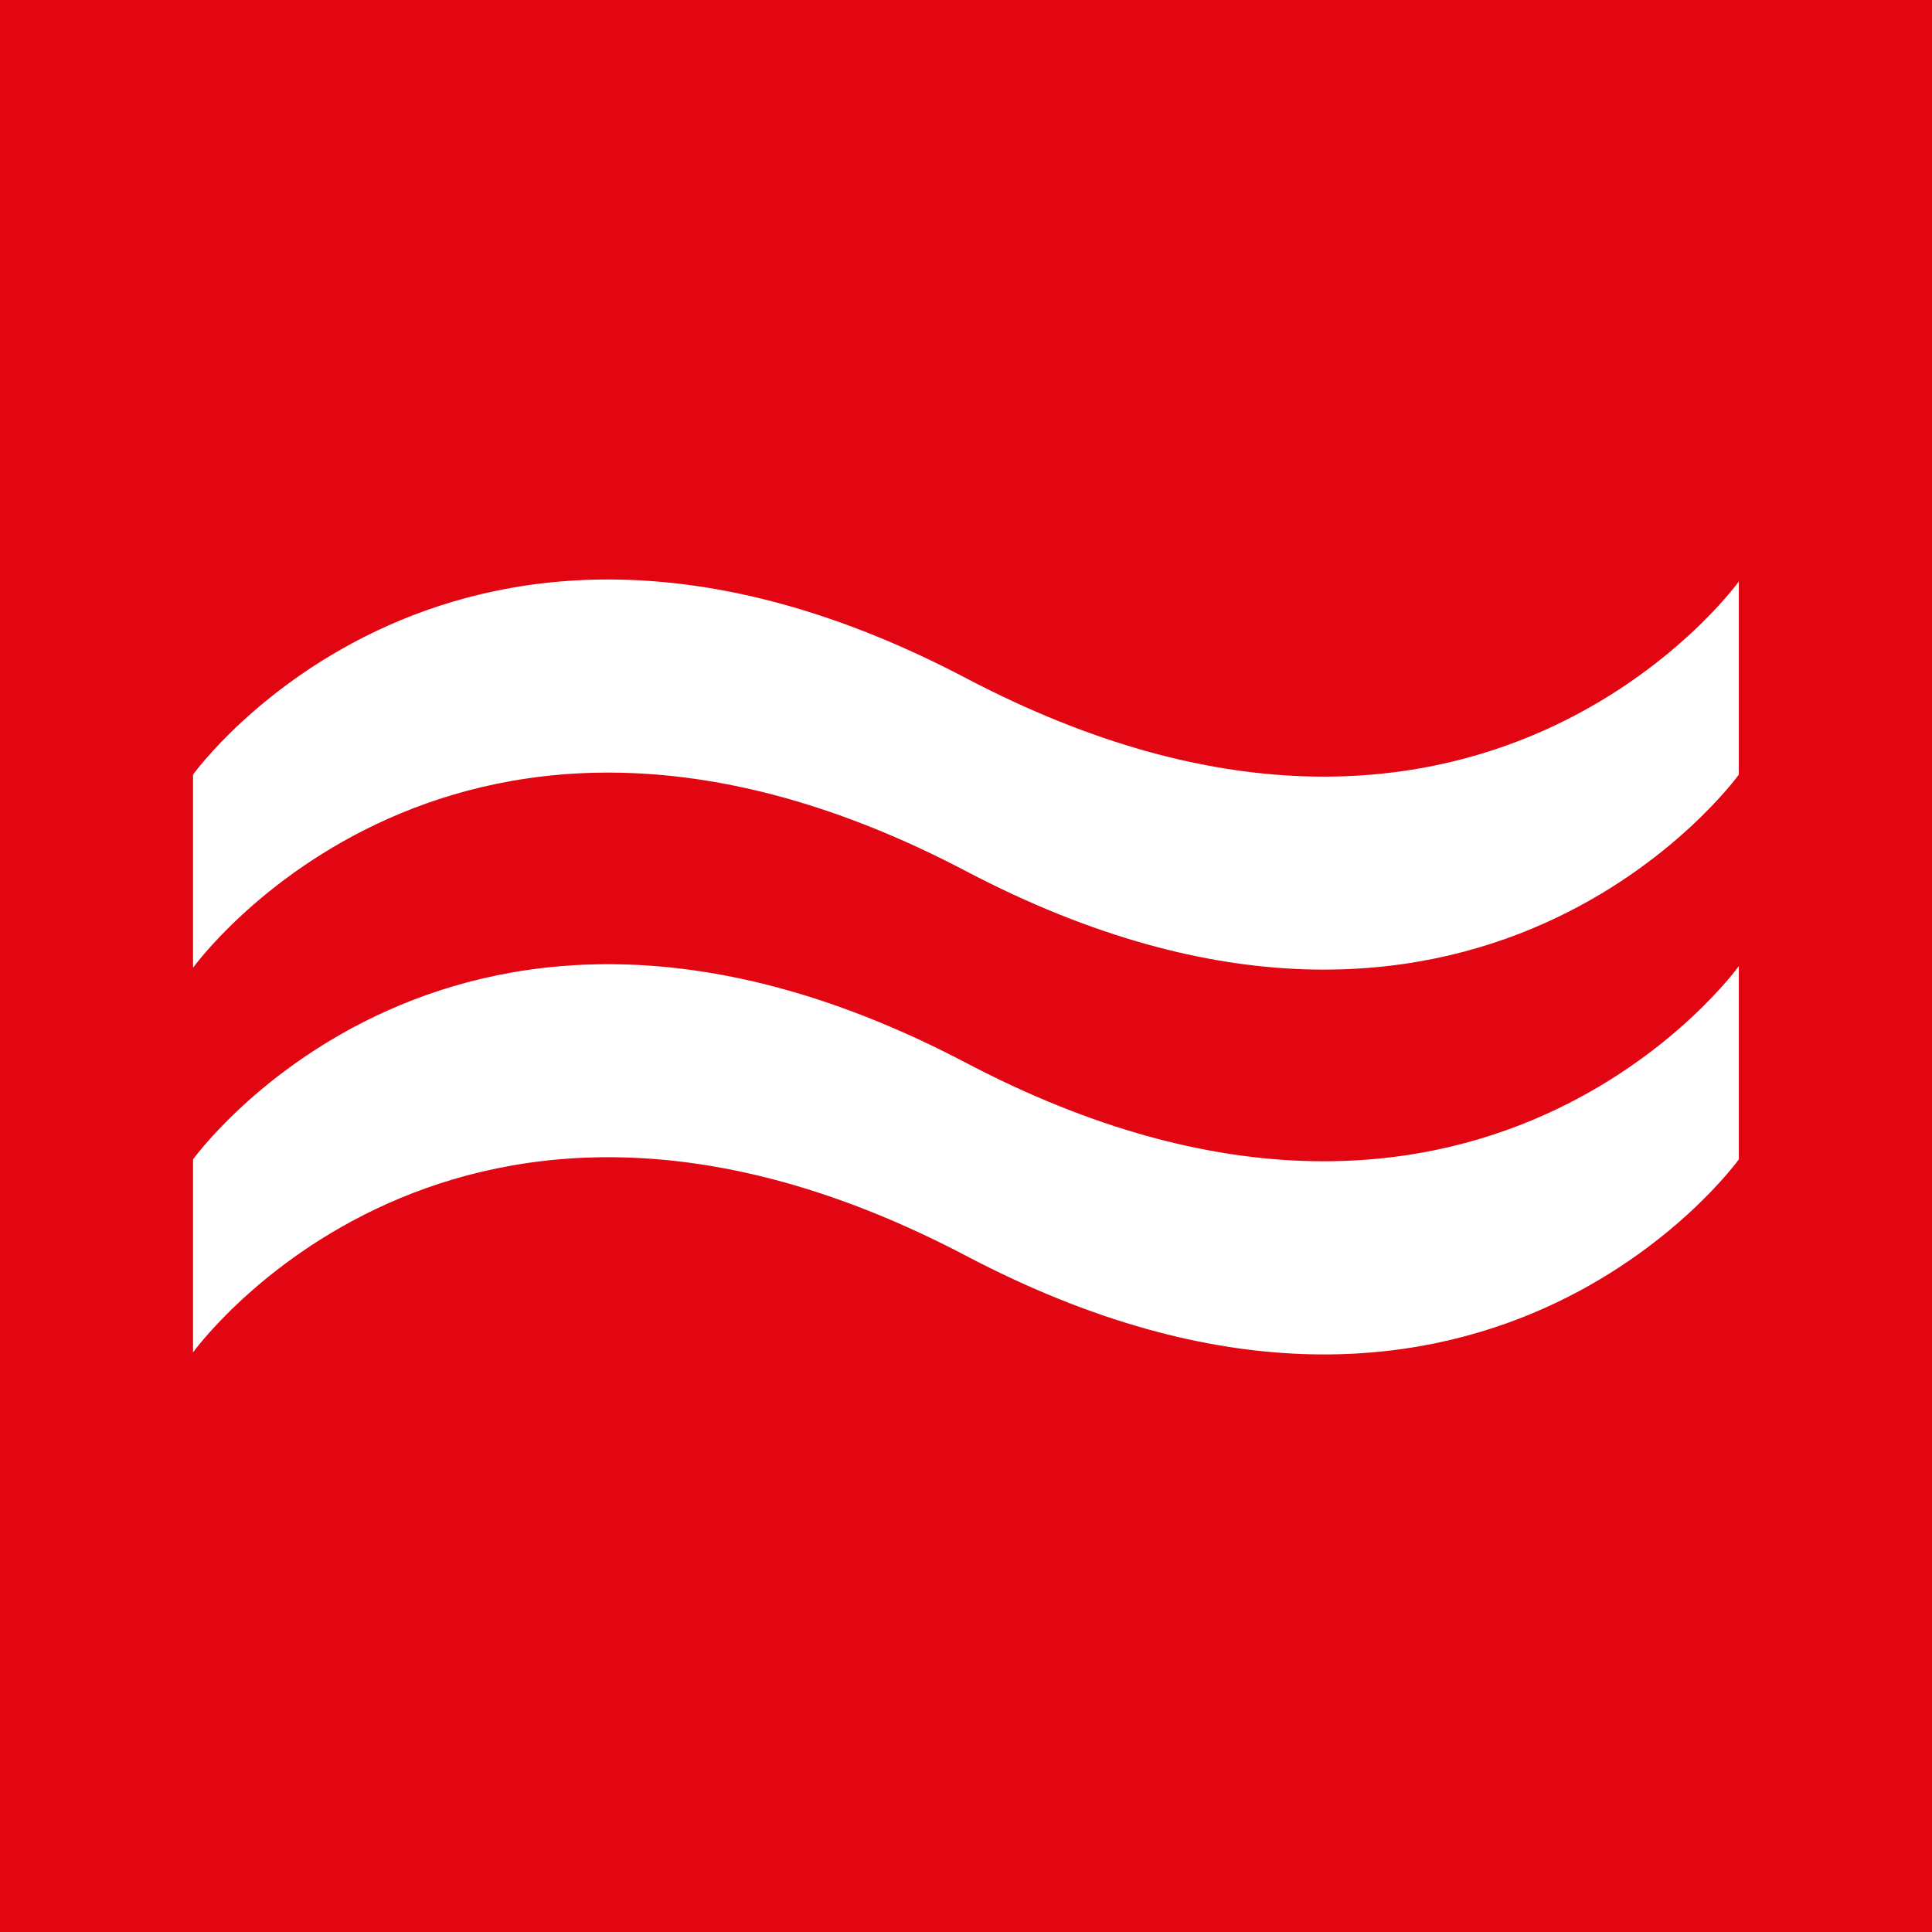 <?xml version="1.0" encoding="utf-8"?>
<!-- Generator: Adobe Illustrator 16.0.3, SVG Export Plug-In . SVG Version: 6.00 Build 0)  -->
<!DOCTYPE svg PUBLIC "-//W3C//DTD SVG 1.1//EN" "http://www.w3.org/Graphics/SVG/1.1/DTD/svg11.dtd">
<svg version="1.1" id="Livello_1" xmlns="http://www.w3.org/2000/svg" xmlns:xlink="http://www.w3.org/1999/xlink" x="0px" y="0px"
	 width="60px" height="60px" viewBox="0 0 60 60" enable-background="new 0 0 60 60" xml:space="preserve">
<rect fill="#E20613" width="60" height="60"/>
<g>
	<defs>
		<rect id="SVGID_1_" width="60" height="60"/>
	</defs>
	<clipPath id="SVGID_2_">
		<use xlink:href="#SVGID_1_"  overflow="visible"/>
	</clipPath>
	<path clip-path="url(#SVGID_2_)" fill="#FFFFFF" d="M54.001,24.056c0,0-8.136,11.329-24.003,2.997
		c-15.863-8.334-24.003,3.002-24.003,3.002v-5.999c0,0,8.14-11.336,24.003-2.997c15.867,8.336,24.003-3.001,24.003-3.001V24.056z"/>
	<path clip-path="url(#SVGID_2_)" fill="#FFFFFF" d="M54.001,36.006c0,0-8.136,11.336-24.003,2.992C14.135,30.663,5.995,42,5.995,42
		v-5.994c0,0,8.14-11.34,24.003-3c15.867,8.332,24.003-3.002,24.003-3.002V36.006z"/>
</g>
</svg>
